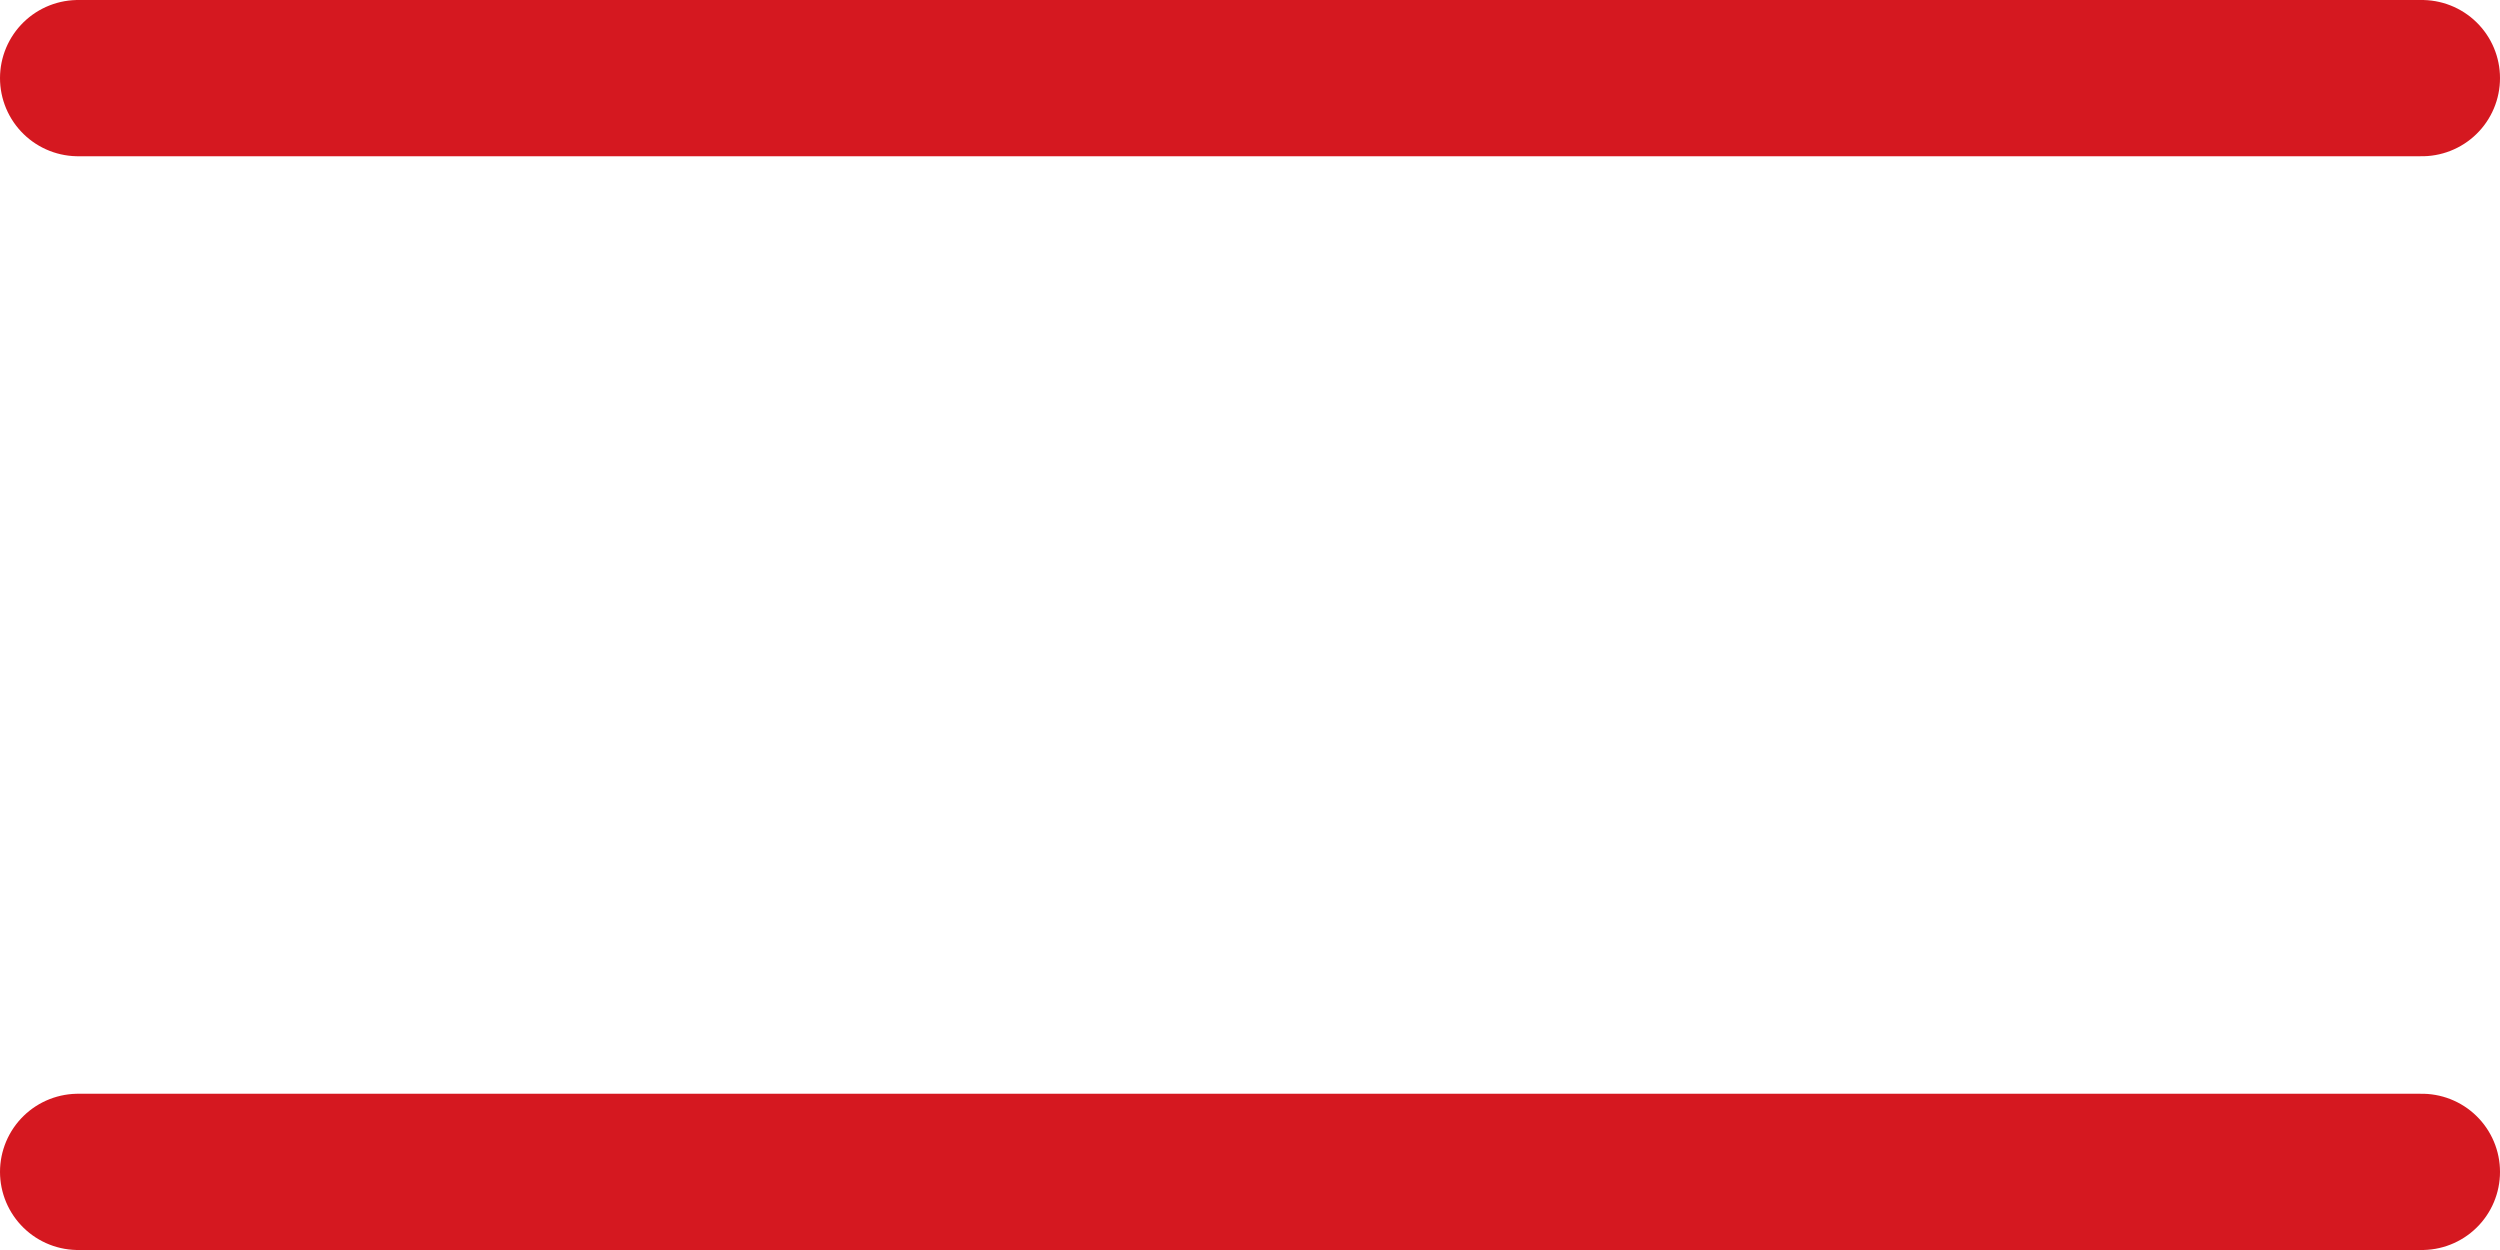 <svg width="16" height="8" viewBox="0 0 16 8" fill="none" xmlns="http://www.w3.org/2000/svg">
<line x1="15.5" y1=".5" x2=".5" y2=".5" stroke="#D51820" stroke-linecap="round" stroke-linejoin="round"/>
<line x1="15.5" y1="7.5" x2=".5" y2="7.5" stroke="#D51820" stroke-linecap="round" stroke-linejoin="round"/>
</svg>
